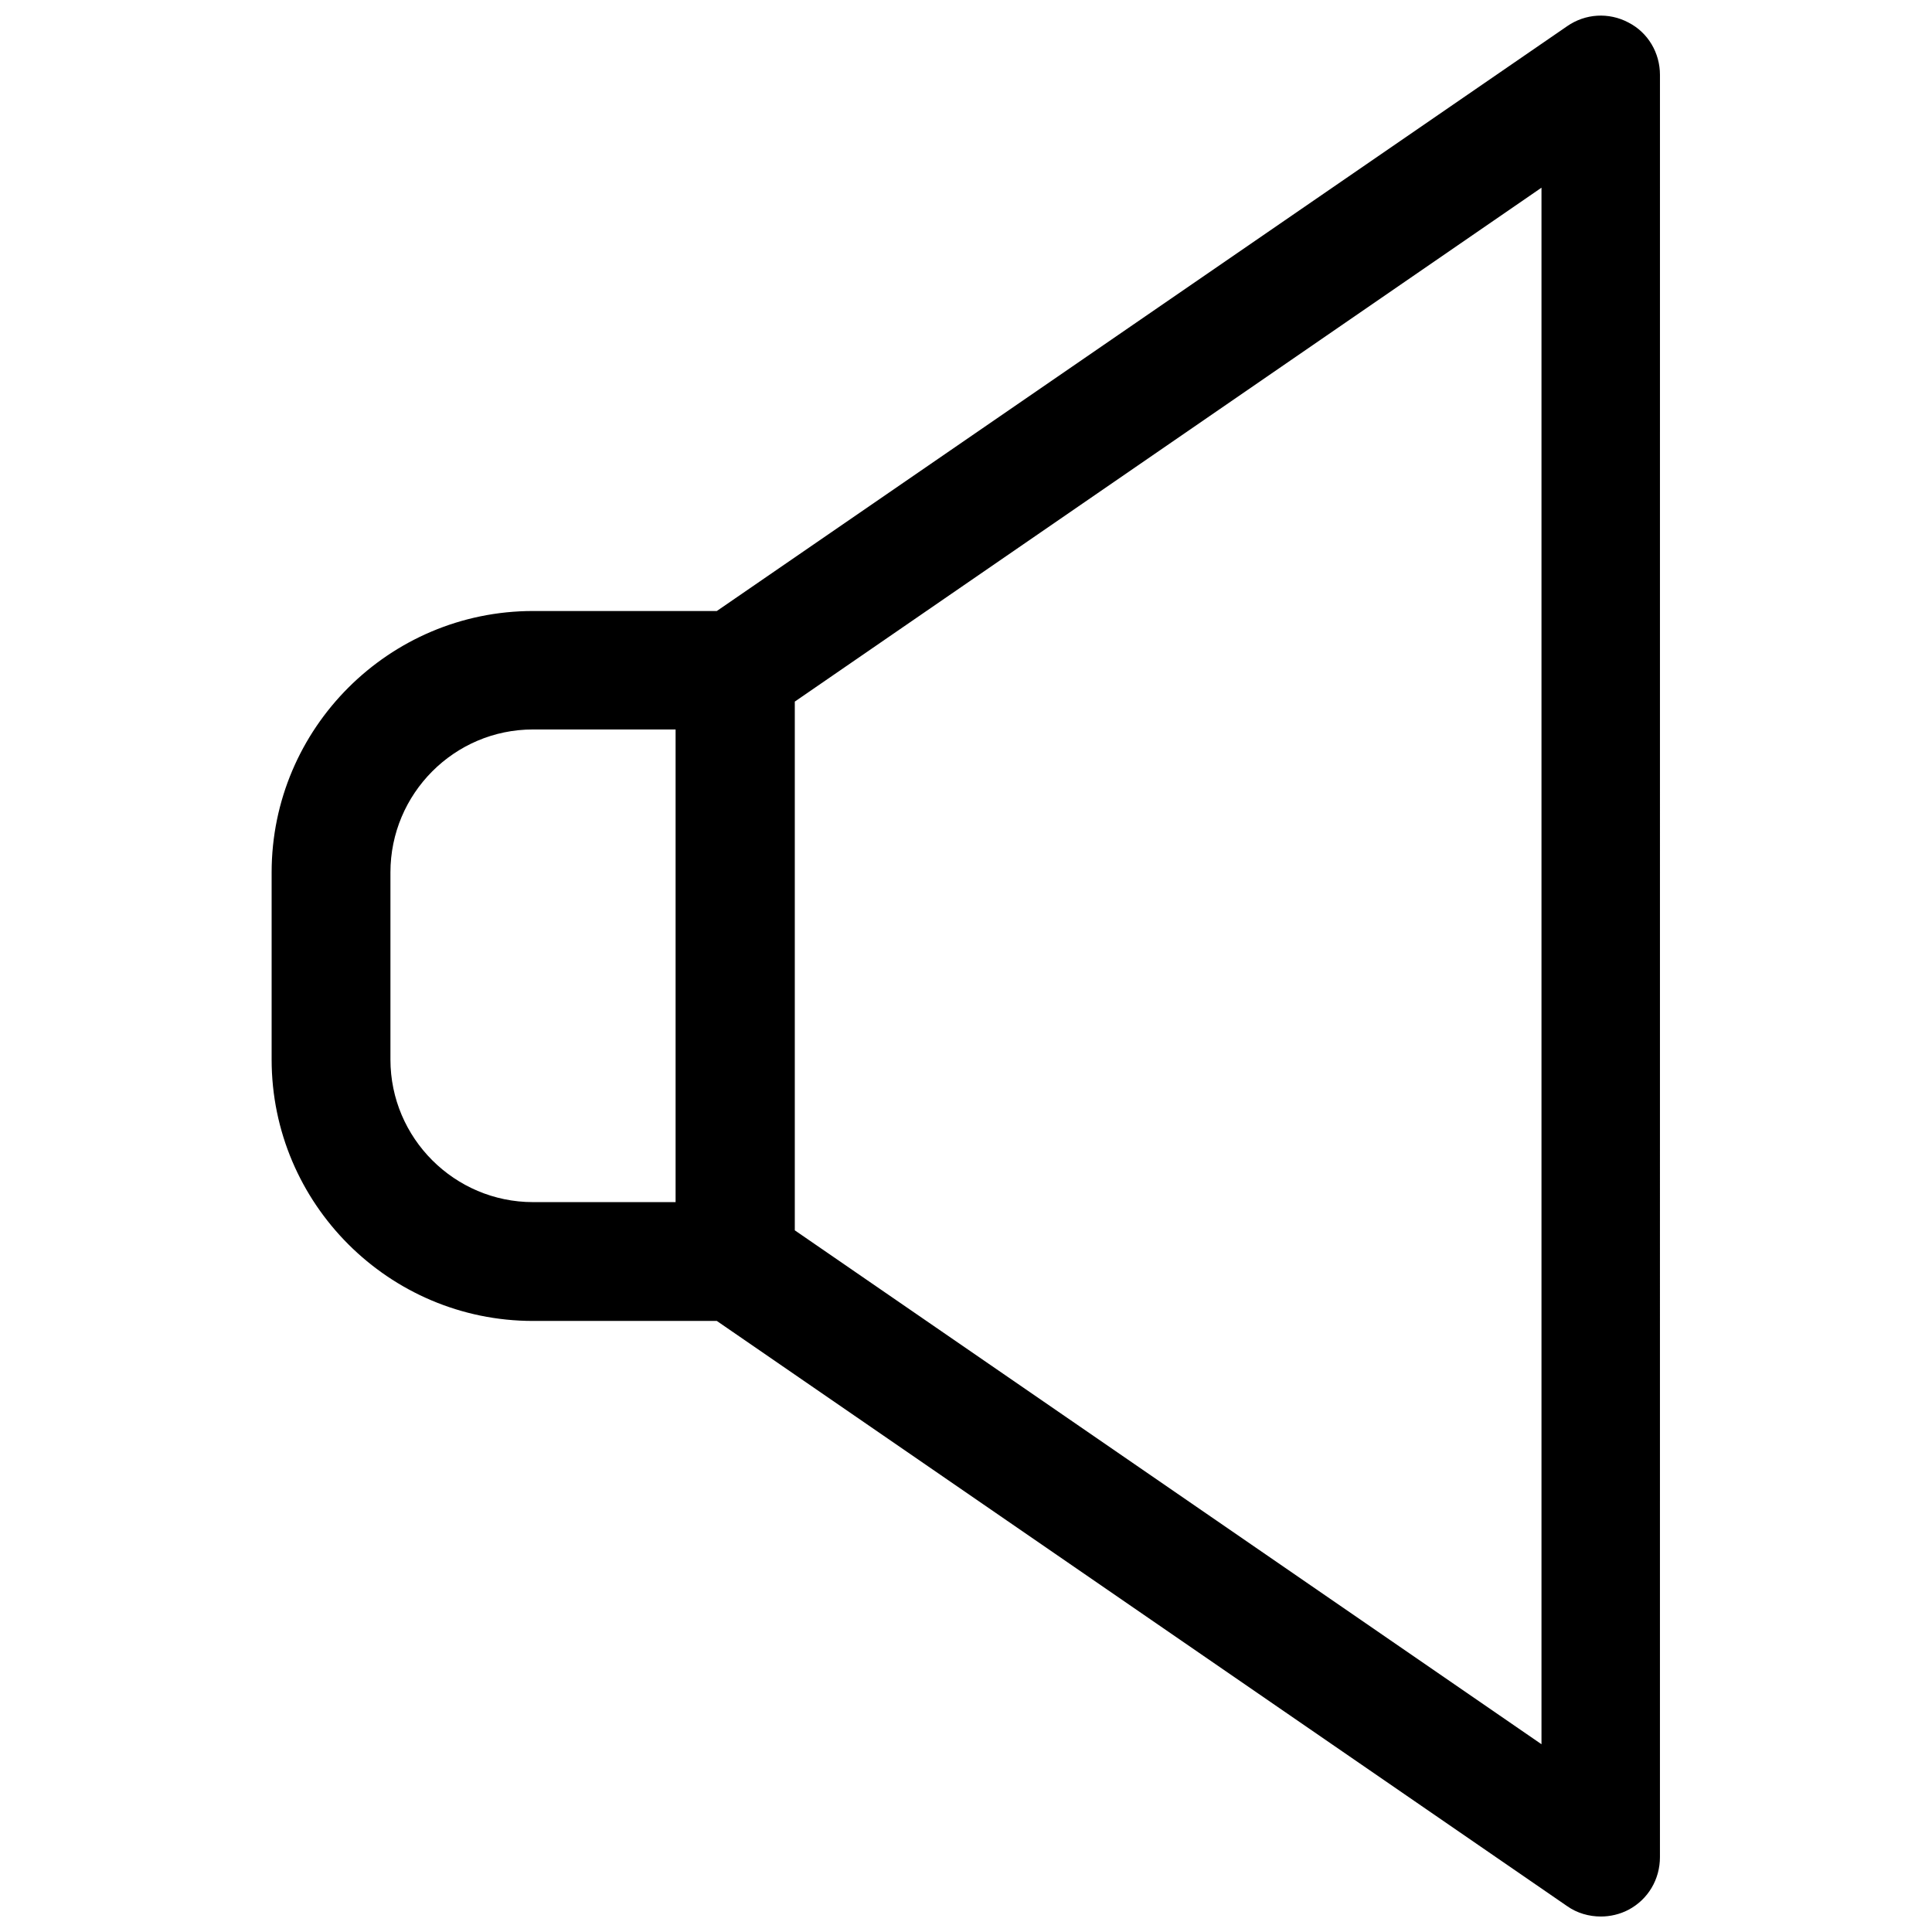 <?xml version="1.0" encoding="UTF-8"?>
<!-- Uploaded to: SVG Repo, www.svgrepo.com, Generator: SVG Repo Mixer Tools -->
<svg width="800px" height="800px" version="1.1" viewBox="144 144 512 512" xmlns="http://www.w3.org/2000/svg">
 <defs>
  <clipPath id="a">
   <path d="m215 148.09h369v503.81h-369z"/>
  </clipPath>
 </defs>
 <g clip-path="url(#a)">
  <path d="m575.54 149.96c-5.215-2.754-11.414-2.363-16.234 0.984l-225.34 154.98h-48.707c-38.18 0-69.273 31.094-69.273 69.273v49.594c0 38.18 31.094 69.273 69.273 69.273h48.707l225.34 155.08c2.656 1.871 5.805 2.754 8.953 2.754 2.461 0 5.019-0.59 7.281-1.77 5.215-2.754 8.363-8.07 8.363-13.973l0.004-472.32c0-5.805-3.148-11.215-8.367-13.871zm-328.07 274.83v-49.594c0-20.859 16.926-37.883 37.785-37.883h37.785v125.26h-37.785c-20.762 0-37.785-16.926-37.785-37.785zm305.04 181.45-197.88-136.19v-140.12l197.88-136.19z"/>
 </g>
</svg>